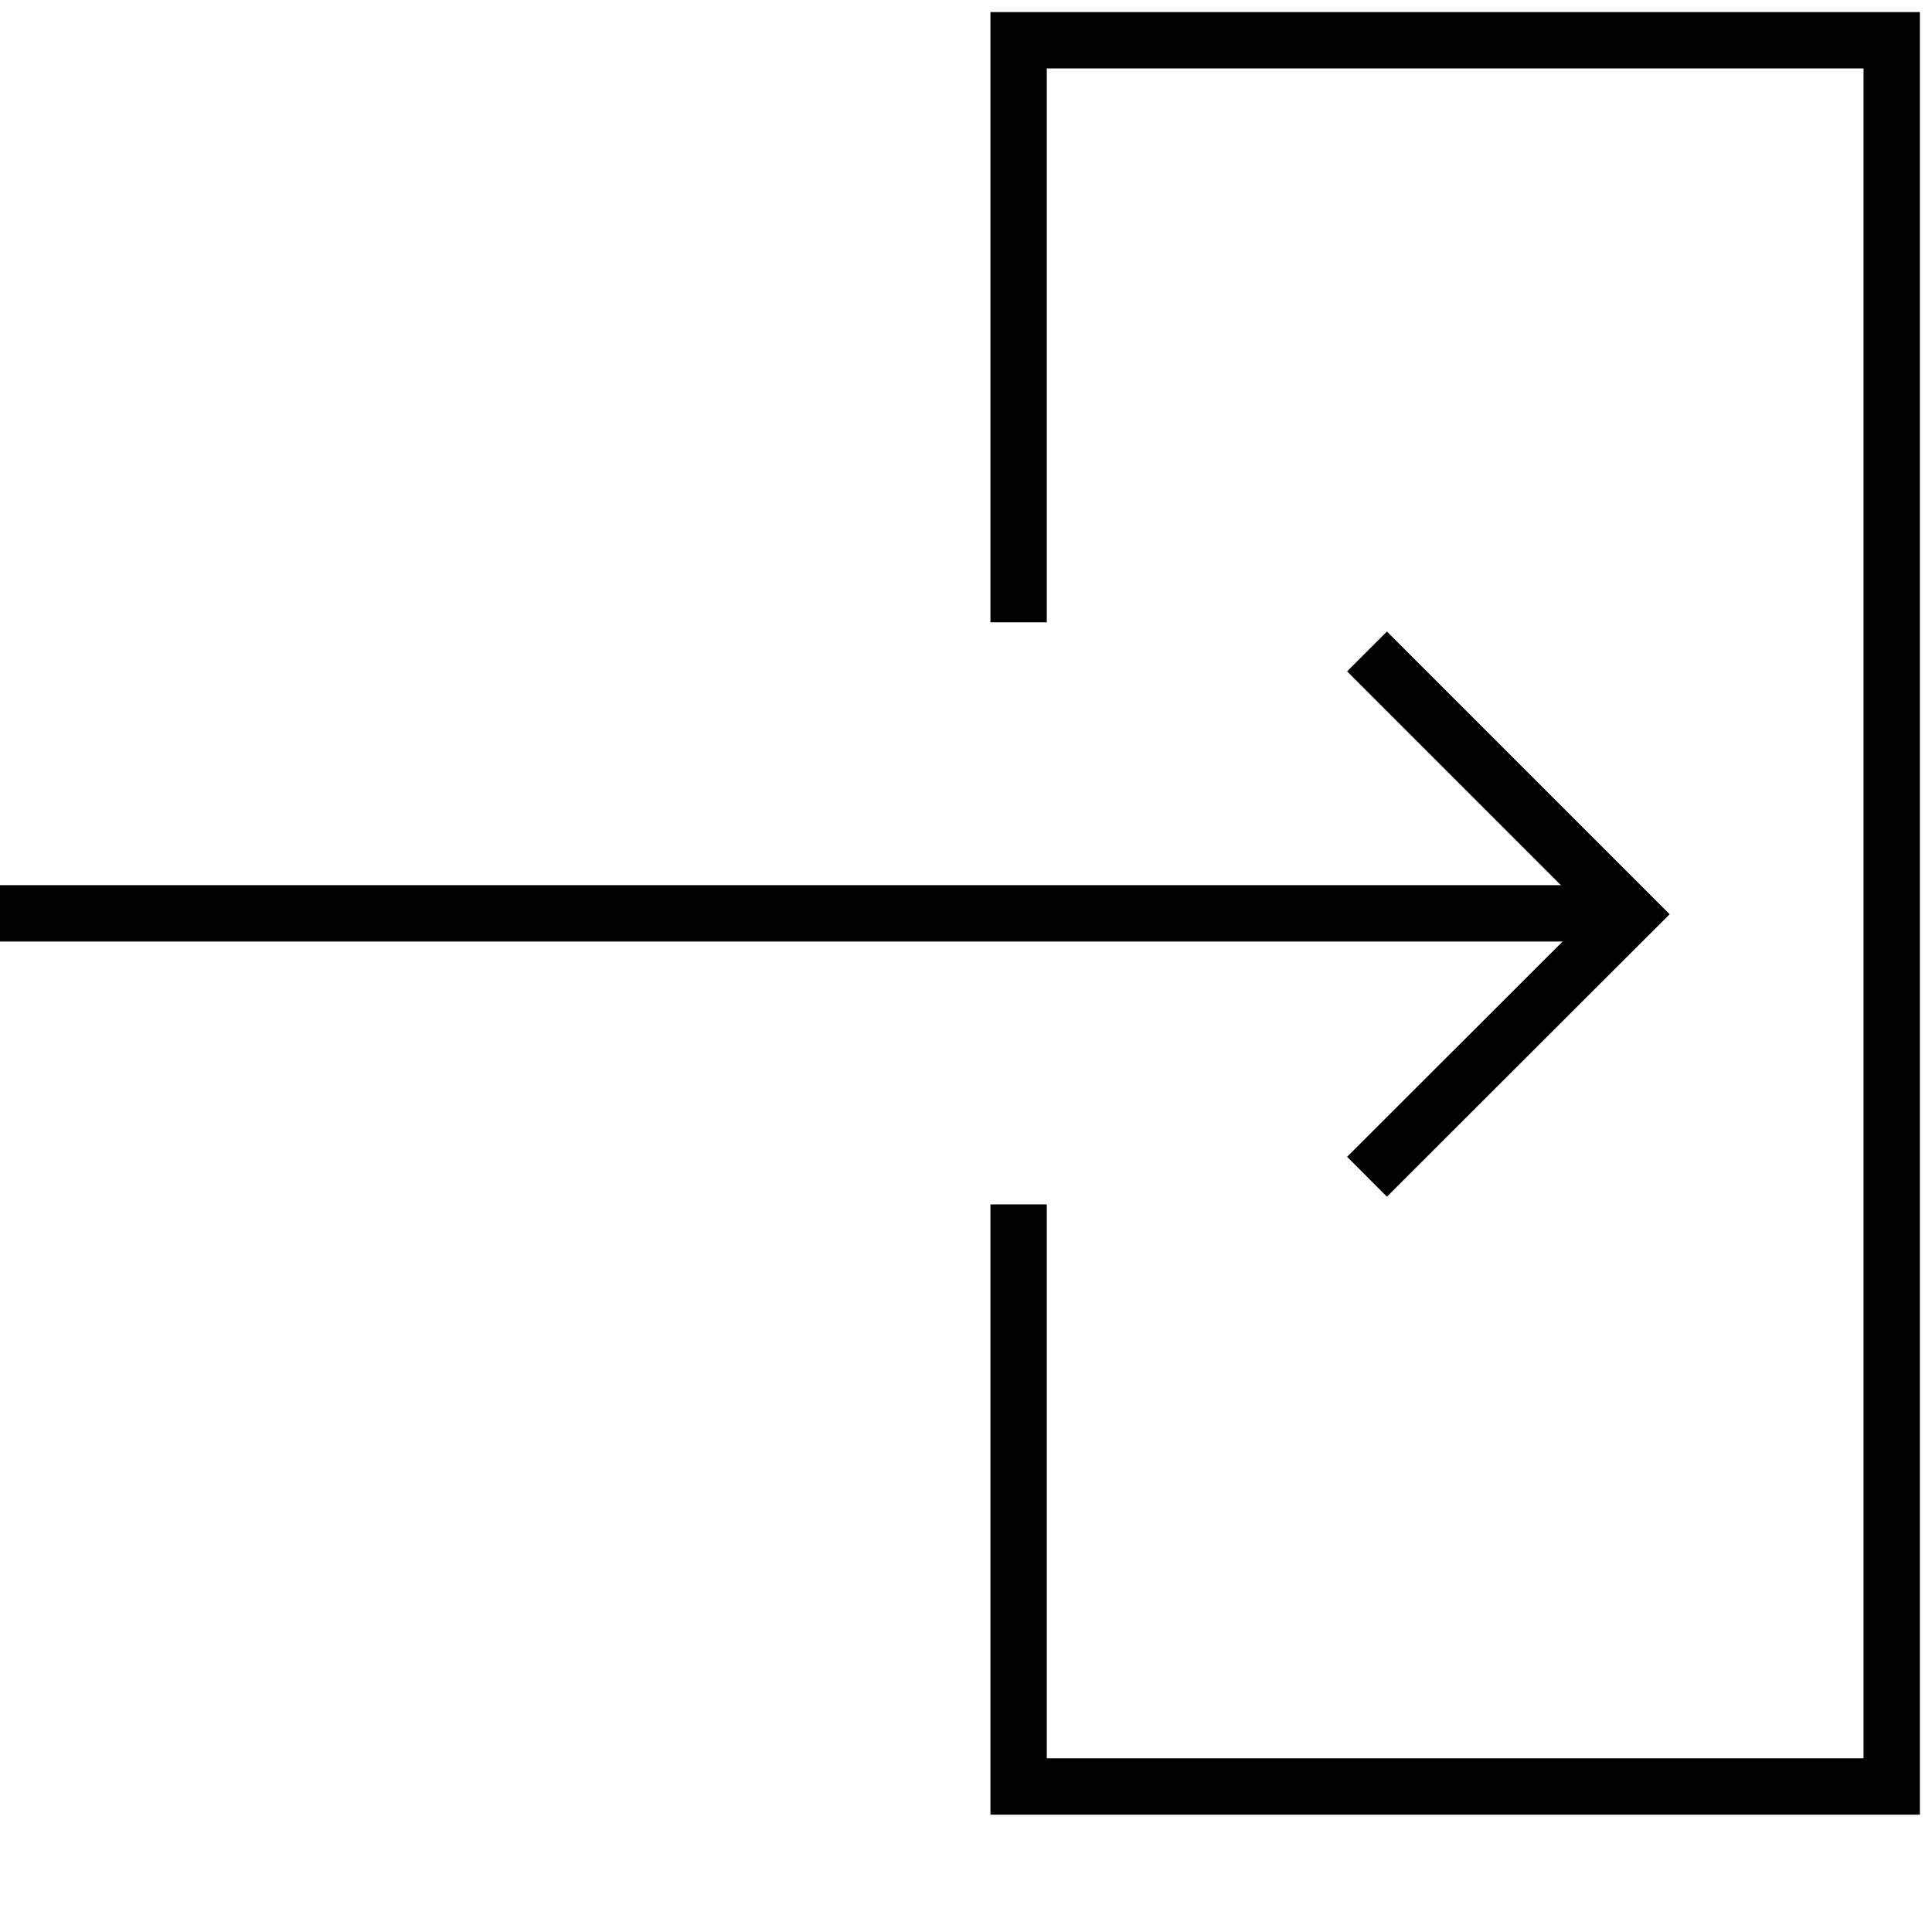 <svg width="48" height="48" viewBox="0 0 48 48" fill="none" xmlns="http://www.w3.org/2000/svg">
<path d="M33.963 29.236L40.492 22.714L33.963 16.185" stroke="#010101" stroke-width="1.4" stroke-miterlimit="10"/>
<path d="M0 22.692H40.492" stroke="#010101" stroke-width="1.4" stroke-miterlimit="10"/>
<path d="M25.307 15.461V1H46.999V44.385H25.307V29.923" stroke="#010101" stroke-width="1.4" stroke-miterlimit="10"/>
</svg>
